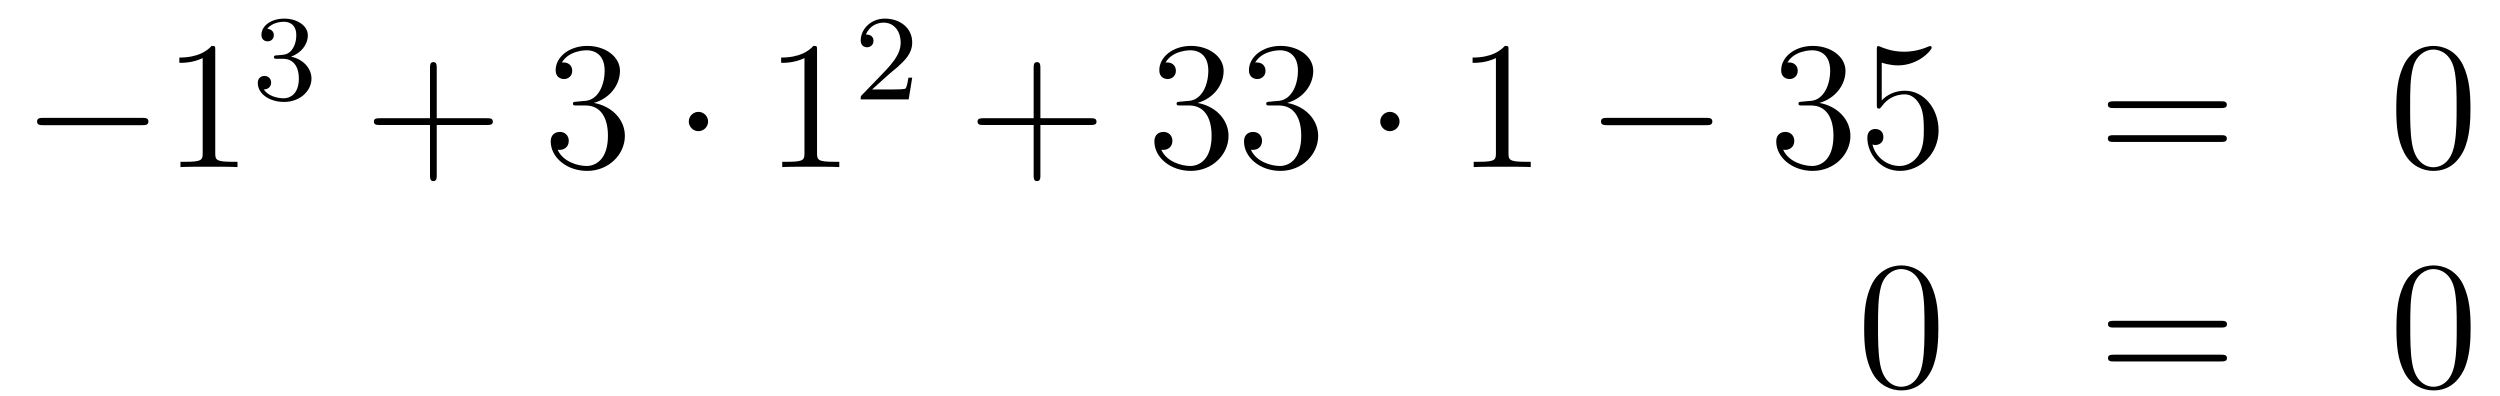 <?xml version='1.0'?>
<!-- This file was generated by dvisvgm 1.14.1 -->
<svg height='26pt' version='1.1' viewBox='0 -26 164 26' width='164pt' xmlns='http://www.w3.org/2000/svg' xmlns:xlink='http://www.w3.org/1999/xlink'>
<g id='page1'>
<g transform='matrix(1 0 0 1 -132 641)'>
<path d='M141.318 -658.789C141.521 -658.789 141.736 -658.789 141.736 -659.028C141.736 -659.268 141.521 -659.268 141.318 -659.268H134.851C134.648 -659.268 134.432 -659.268 134.432 -659.028C134.432 -658.789 134.648 -658.789 134.851 -658.789H141.318Z' fill-rule='evenodd'/>
<path d='M146.121 -663.702C146.121 -663.978 146.121 -663.989 145.882 -663.989C145.595 -663.667 144.997 -663.224 143.766 -663.224V-662.878C144.041 -662.878 144.639 -662.878 145.296 -663.188V-656.96C145.296 -656.53 145.26 -656.387 144.208 -656.387H143.838V-656.04C144.16 -656.064 145.32 -656.064 145.715 -656.064C146.109 -656.064 147.257 -656.064 147.579 -656.04V-656.387H147.209C146.157 -656.387 146.121 -656.53 146.121 -656.96V-663.702Z' fill-rule='evenodd'/>
<path d='M150.576 -663.142C151.206 -663.142 151.604 -662.679 151.604 -661.842C151.604 -660.847 151.038 -660.552 150.616 -660.552C150.177 -660.552 149.58 -660.711 149.301 -661.133C149.588 -661.133 149.787 -661.317 149.787 -661.58C149.787 -661.835 149.604 -662.018 149.349 -662.018C149.134 -662.018 148.911 -661.882 148.911 -661.564C148.911 -660.807 149.723 -660.313 150.632 -660.313C151.692 -660.313 152.433 -661.046 152.433 -661.842C152.433 -662.504 151.907 -663.11 151.094 -663.285C151.723 -663.508 152.193 -664.05 152.193 -664.687C152.193 -665.325 151.477 -665.779 150.648 -665.779C149.795 -665.779 149.15 -665.317 149.15 -664.711C149.15 -664.416 149.349 -664.289 149.556 -664.289C149.803 -664.289 149.963 -664.464 149.963 -664.695C149.963 -664.99 149.708 -665.102 149.532 -665.11C149.867 -665.548 150.48 -665.572 150.624 -665.572C150.831 -665.572 151.437 -665.508 151.437 -664.687C151.437 -664.129 151.206 -663.795 151.094 -663.667C150.855 -663.42 150.672 -663.404 150.186 -663.372C150.034 -663.365 149.97 -663.357 149.97 -663.253C149.97 -663.142 150.042 -663.142 150.177 -663.142H150.576Z' fill-rule='evenodd'/>
<path d='M160.65 -658.801H163.949C164.116 -658.801 164.332 -658.801 164.332 -659.017C164.332 -659.244 164.128 -659.244 163.949 -659.244H160.65V-662.543C160.65 -662.71 160.65 -662.926 160.434 -662.926C160.208 -662.926 160.208 -662.722 160.208 -662.543V-659.244H156.908C156.741 -659.244 156.526 -659.244 156.526 -659.028C156.526 -658.801 156.729 -658.801 156.908 -658.801H160.208V-655.502C160.208 -655.335 160.208 -655.12 160.422 -655.12C160.65 -655.12 160.65 -655.323 160.65 -655.502V-658.801Z' fill-rule='evenodd'/>
<path d='M169.837 -660.332C169.633 -660.32 169.586 -660.307 169.586 -660.2C169.586 -660.081 169.646 -660.081 169.861 -660.081H170.411C171.427 -660.081 171.881 -659.244 171.881 -658.096C171.881 -656.53 171.068 -656.112 170.482 -656.112C169.908 -656.112 168.928 -656.387 168.582 -657.176C168.964 -657.116 169.311 -657.331 169.311 -657.761C169.311 -658.108 169.06 -658.347 168.725 -658.347C168.438 -658.347 168.127 -658.18 168.127 -657.726C168.127 -656.662 169.191 -655.789 170.518 -655.789C171.941 -655.789 172.992 -656.877 172.992 -658.084C172.992 -659.184 172.108 -660.045 170.96 -660.248C172 -660.547 172.67 -661.419 172.67 -662.352C172.67 -663.296 171.69 -663.989 170.53 -663.989C169.335 -663.989 168.45 -663.26 168.45 -662.388C168.45 -661.909 168.821 -661.814 169 -661.814C169.251 -661.814 169.538 -661.993 169.538 -662.352C169.538 -662.734 169.251 -662.902 168.988 -662.902C168.916 -662.902 168.893 -662.902 168.857 -662.89C169.311 -663.702 170.434 -663.702 170.494 -663.702C170.889 -663.702 171.666 -663.523 171.666 -662.352C171.666 -662.125 171.63 -661.455 171.283 -660.941C170.925 -660.415 170.518 -660.379 170.195 -660.367L169.837 -660.332Z' fill-rule='evenodd'/>
<path d='M178.451 -659.028C178.451 -659.375 178.164 -659.662 177.818 -659.662C177.471 -659.662 177.184 -659.375 177.184 -659.028C177.184 -658.682 177.471 -658.395 177.818 -658.395C178.164 -658.395 178.451 -658.682 178.451 -659.028Z' fill-rule='evenodd'/>
<path d='M185.598 -663.702C185.598 -663.978 185.598 -663.989 185.359 -663.989C185.072 -663.667 184.475 -663.224 183.243 -663.224V-662.878C183.518 -662.878 184.116 -662.878 184.773 -663.188V-656.96C184.773 -656.53 184.738 -656.387 183.685 -656.387H183.315V-656.04C183.638 -656.064 184.797 -656.064 185.192 -656.064C185.586 -656.064 186.734 -656.064 187.057 -656.04V-656.387H186.686C185.634 -656.387 185.598 -656.53 185.598 -656.96V-663.702Z' fill-rule='evenodd'/>
<path d='M190.287 -662.106C190.415 -662.225 190.749 -662.488 190.877 -662.6C191.371 -663.054 191.841 -663.492 191.841 -664.217C191.841 -665.165 191.044 -665.779 190.048 -665.779C189.092 -665.779 188.462 -665.054 188.462 -664.345C188.462 -663.954 188.773 -663.898 188.885 -663.898C189.052 -663.898 189.299 -664.018 189.299 -664.321C189.299 -664.735 188.901 -664.735 188.805 -664.735C189.036 -665.317 189.57 -665.516 189.96 -665.516C190.702 -665.516 191.084 -664.887 191.084 -664.217C191.084 -663.388 190.502 -662.783 189.562 -661.819L188.558 -660.783C188.462 -660.695 188.462 -660.679 188.462 -660.48H191.61L191.841 -661.906H191.594C191.57 -661.747 191.506 -661.348 191.411 -661.197C191.363 -661.133 190.757 -661.133 190.63 -661.133H189.211L190.287 -662.106Z' fill-rule='evenodd'/>
<path d='M200.25 -658.801H203.549C203.717 -658.801 203.932 -658.801 203.932 -659.017C203.932 -659.244 203.729 -659.244 203.549 -659.244H200.25V-662.543C200.25 -662.71 200.25 -662.926 200.034 -662.926C199.807 -662.926 199.807 -662.722 199.807 -662.543V-659.244H196.508C196.34 -659.244 196.126 -659.244 196.126 -659.028C196.126 -658.801 196.328 -658.801 196.508 -658.801H199.807V-655.502C199.807 -655.335 199.807 -655.12 200.022 -655.12C200.25 -655.12 200.25 -655.323 200.25 -655.502V-658.801Z' fill-rule='evenodd'/>
<path d='M209.437 -660.332C209.233 -660.32 209.185 -660.307 209.185 -660.2C209.185 -660.081 209.245 -660.081 209.461 -660.081H210.011C211.026 -660.081 211.481 -659.244 211.481 -658.096C211.481 -656.53 210.668 -656.112 210.082 -656.112C209.508 -656.112 208.528 -656.387 208.182 -657.176C208.564 -657.116 208.91 -657.331 208.91 -657.761C208.91 -658.108 208.66 -658.347 208.325 -658.347C208.038 -658.347 207.727 -658.18 207.727 -657.726C207.727 -656.662 208.792 -655.789 210.118 -655.789C211.541 -655.789 212.592 -656.877 212.592 -658.084C212.592 -659.184 211.708 -660.045 210.56 -660.248C211.601 -660.547 212.27 -661.419 212.27 -662.352C212.27 -663.296 211.29 -663.989 210.13 -663.989C208.934 -663.989 208.05 -663.26 208.05 -662.388C208.05 -661.909 208.421 -661.814 208.6 -661.814C208.85 -661.814 209.138 -661.993 209.138 -662.352C209.138 -662.734 208.85 -662.902 208.588 -662.902C208.517 -662.902 208.493 -662.902 208.457 -662.89C208.91 -663.702 210.035 -663.702 210.094 -663.702C210.488 -663.702 211.266 -663.523 211.266 -662.352C211.266 -662.125 211.23 -661.455 210.883 -660.941C210.524 -660.415 210.118 -660.379 209.795 -660.367L209.437 -660.332ZM215.317 -660.332C215.113 -660.32 215.065 -660.307 215.065 -660.2C215.065 -660.081 215.125 -660.081 215.34 -660.081H215.891C216.906 -660.081 217.361 -659.244 217.361 -658.096C217.361 -656.53 216.548 -656.112 215.962 -656.112C215.388 -656.112 214.408 -656.387 214.062 -657.176C214.444 -657.116 214.79 -657.331 214.79 -657.761C214.79 -658.108 214.54 -658.347 214.205 -658.347C213.918 -658.347 213.607 -658.18 213.607 -657.726C213.607 -656.662 214.672 -655.789 215.998 -655.789C217.421 -655.789 218.472 -656.877 218.472 -658.084C218.472 -659.184 217.588 -660.045 216.44 -660.248C217.481 -660.547 218.15 -661.419 218.15 -662.352C218.15 -663.296 217.17 -663.989 216.01 -663.989C214.814 -663.989 213.93 -663.26 213.93 -662.388C213.93 -661.909 214.301 -661.814 214.48 -661.814C214.73 -661.814 215.017 -661.993 215.017 -662.352C215.017 -662.734 214.73 -662.902 214.468 -662.902C214.396 -662.902 214.373 -662.902 214.337 -662.89C214.79 -663.702 215.915 -663.702 215.974 -663.702C216.368 -663.702 217.146 -663.523 217.146 -662.352C217.146 -662.125 217.11 -661.455 216.763 -660.941C216.404 -660.415 215.998 -660.379 215.675 -660.367L215.317 -660.332Z' fill-rule='evenodd'/>
<path d='M223.811 -659.028C223.811 -659.375 223.524 -659.662 223.176 -659.662C222.83 -659.662 222.544 -659.375 222.544 -659.028C222.544 -658.682 222.83 -658.395 223.176 -658.395C223.524 -658.395 223.811 -658.682 223.811 -659.028Z' fill-rule='evenodd'/>
<path d='M230.957 -663.702C230.957 -663.978 230.957 -663.989 230.718 -663.989C230.431 -663.667 229.834 -663.224 228.602 -663.224V-662.878C228.877 -662.878 229.475 -662.878 230.132 -663.188V-656.96C230.132 -656.53 230.096 -656.387 229.044 -656.387H228.674V-656.04C228.996 -656.064 230.156 -656.064 230.551 -656.064C230.945 -656.064 232.093 -656.064 232.416 -656.04V-656.387H232.045C230.993 -656.387 230.957 -656.53 230.957 -656.96V-663.702Z' fill-rule='evenodd'/>
<path d='M243.911 -658.789C244.115 -658.789 244.33 -658.789 244.33 -659.028C244.33 -659.268 244.115 -659.268 243.911 -659.268H237.444C237.241 -659.268 237.025 -659.268 237.025 -659.028C237.025 -658.789 237.241 -658.789 237.444 -658.789H243.911Z' fill-rule='evenodd'/>
<path d='M250.231 -660.332C250.028 -660.32 249.98 -660.307 249.98 -660.2C249.98 -660.081 250.04 -660.081 250.255 -660.081H250.805C251.821 -660.081 252.275 -659.244 252.275 -658.096C252.275 -656.53 251.462 -656.112 250.877 -656.112C250.303 -656.112 249.323 -656.387 248.976 -657.176C249.359 -657.116 249.706 -657.331 249.706 -657.761C249.706 -658.108 249.454 -658.347 249.119 -658.347C248.832 -658.347 248.521 -658.18 248.521 -657.726C248.521 -656.662 249.586 -655.789 250.913 -655.789C252.335 -655.789 253.387 -656.877 253.387 -658.084C253.387 -659.184 252.503 -660.045 251.354 -660.248C252.395 -660.547 253.064 -661.419 253.064 -662.352C253.064 -663.296 252.084 -663.989 250.925 -663.989C249.73 -663.989 248.844 -663.26 248.844 -662.388C248.844 -661.909 249.215 -661.814 249.395 -661.814C249.646 -661.814 249.932 -661.993 249.932 -662.352C249.932 -662.734 249.646 -662.902 249.383 -662.902C249.311 -662.902 249.287 -662.902 249.251 -662.89C249.706 -663.702 250.829 -663.702 250.889 -663.702C251.284 -663.702 252.06 -663.523 252.06 -662.352C252.06 -662.125 252.024 -661.455 251.677 -660.941C251.32 -660.415 250.913 -660.379 250.59 -660.367L250.231 -660.332ZM255.442 -662.89C255.955 -662.722 256.374 -662.71 256.506 -662.71C257.856 -662.71 258.718 -663.702 258.718 -663.87C258.718 -663.918 258.694 -663.978 258.622 -663.978C258.598 -663.978 258.574 -663.978 258.466 -663.93C257.796 -663.643 257.222 -663.607 256.912 -663.607C256.123 -663.607 255.562 -663.846 255.334 -663.942C255.251 -663.978 255.227 -663.978 255.215 -663.978C255.119 -663.978 255.119 -663.906 255.119 -663.714V-660.164C255.119 -659.949 255.119 -659.877 255.263 -659.877C255.322 -659.877 255.334 -659.889 255.454 -660.033C255.788 -660.523 256.35 -660.81 256.948 -660.81C257.581 -660.81 257.892 -660.224 257.988 -660.021C258.191 -659.554 258.203 -658.969 258.203 -658.514C258.203 -658.06 258.203 -657.379 257.868 -656.841C257.605 -656.411 257.138 -656.112 256.613 -656.112C255.824 -656.112 255.047 -656.65 254.832 -657.522C254.892 -657.498 254.963 -657.487 255.023 -657.487C255.227 -657.487 255.55 -657.606 255.55 -658.012C255.55 -658.347 255.322 -658.538 255.023 -658.538C254.808 -658.538 254.497 -658.431 254.497 -657.965C254.497 -656.948 255.311 -655.789 256.637 -655.789C257.988 -655.789 259.171 -656.925 259.171 -658.443C259.171 -659.865 258.215 -661.049 256.96 -661.049C256.278 -661.049 255.752 -660.75 255.442 -660.415V-662.89Z' fill-rule='evenodd'/>
<path d='M277.698 -659.913C277.866 -659.913 278.081 -659.913 278.081 -660.128C278.081 -660.355 277.878 -660.355 277.698 -660.355H270.658C270.49 -660.355 270.275 -660.355 270.275 -660.14C270.275 -659.913 270.478 -659.913 270.658 -659.913H277.698ZM277.698 -657.69C277.866 -657.69 278.081 -657.69 278.081 -657.905C278.081 -658.132 277.878 -658.132 277.698 -658.132H270.658C270.49 -658.132 270.275 -658.132 270.275 -657.917C270.275 -657.69 270.478 -657.69 270.658 -657.69H277.698Z' fill-rule='evenodd'/>
<path d='M294.062 -659.865C294.062 -660.858 294.002 -661.826 293.572 -662.734C293.082 -663.727 292.22 -663.989 291.635 -663.989C290.942 -663.989 290.093 -663.643 289.651 -662.651C289.316 -661.897 289.196 -661.156 289.196 -659.865C289.196 -658.706 289.28 -657.833 289.711 -656.984C290.177 -656.076 291.002 -655.789 291.624 -655.789C292.663 -655.789 293.261 -656.411 293.608 -657.104C294.038 -658 294.062 -659.172 294.062 -659.865ZM291.624 -656.028C291.241 -656.028 290.464 -656.243 290.237 -657.546C290.105 -658.263 290.105 -659.172 290.105 -660.009C290.105 -660.989 290.105 -661.873 290.297 -662.579C290.5 -663.38 291.109 -663.75 291.624 -663.75C292.078 -663.75 292.771 -663.475 292.998 -662.448C293.154 -661.766 293.154 -660.822 293.154 -660.009C293.154 -659.208 293.154 -658.299 293.022 -657.57C292.795 -656.255 292.042 -656.028 291.624 -656.028Z' fill-rule='evenodd'/>
<path d='M259.156 -645.465C259.156 -646.458 259.096 -647.426 258.665 -648.334C258.175 -649.327 257.315 -649.589 256.729 -649.589C256.036 -649.589 255.186 -649.243 254.744 -648.251C254.41 -647.497 254.29 -646.756 254.29 -645.465C254.29 -644.306 254.374 -643.433 254.804 -642.584C255.27 -641.676 256.096 -641.389 256.717 -641.389C257.756 -641.389 258.354 -642.011 258.701 -642.704C259.132 -643.6 259.156 -644.772 259.156 -645.465ZM256.717 -641.628C256.334 -641.628 255.557 -641.843 255.33 -643.146C255.199 -643.863 255.199 -644.772 255.199 -645.609C255.199 -646.589 255.199 -647.473 255.39 -648.179C255.593 -648.98 256.202 -649.35 256.717 -649.35C257.171 -649.35 257.864 -649.075 258.091 -648.048C258.247 -647.366 258.247 -646.422 258.247 -645.609C258.247 -644.808 258.247 -643.899 258.115 -643.17C257.888 -641.855 257.135 -641.628 256.717 -641.628Z' fill-rule='evenodd'/>
<path d='M277.708 -645.513C277.876 -645.513 278.09 -645.513 278.09 -645.728C278.09 -645.955 277.888 -645.955 277.708 -645.955H270.667C270.499 -645.955 270.284 -645.955 270.284 -645.74C270.284 -645.513 270.487 -645.513 270.667 -645.513H277.708ZM277.708 -643.29C277.876 -643.29 278.09 -643.29 278.09 -643.505C278.09 -643.732 277.888 -643.732 277.708 -643.732H270.667C270.499 -643.732 270.284 -643.732 270.284 -643.517C270.284 -643.29 270.487 -643.29 270.667 -643.29H277.708Z' fill-rule='evenodd'/>
<path d='M294.072 -645.465C294.072 -646.458 294.012 -647.426 293.581 -648.334C293.092 -649.327 292.23 -649.589 291.644 -649.589C290.952 -649.589 290.102 -649.243 289.661 -648.251C289.326 -647.497 289.206 -646.756 289.206 -645.465C289.206 -644.306 289.29 -643.433 289.72 -642.584C290.186 -641.676 291.012 -641.389 291.632 -641.389C292.673 -641.389 293.27 -642.011 293.617 -642.704C294.048 -643.6 294.072 -644.772 294.072 -645.465ZM291.632 -641.628C291.251 -641.628 290.473 -641.843 290.246 -643.146C290.114 -643.863 290.114 -644.772 290.114 -645.609C290.114 -646.589 290.114 -647.473 290.306 -648.179C290.509 -648.98 291.119 -649.35 291.632 -649.35C292.087 -649.35 292.781 -649.075 293.008 -648.048C293.162 -647.366 293.162 -646.422 293.162 -645.609C293.162 -644.808 293.162 -643.899 293.032 -643.17C292.805 -641.855 292.051 -641.628 291.632 -641.628Z' fill-rule='evenodd'/>
</g>
</g>
</svg>
